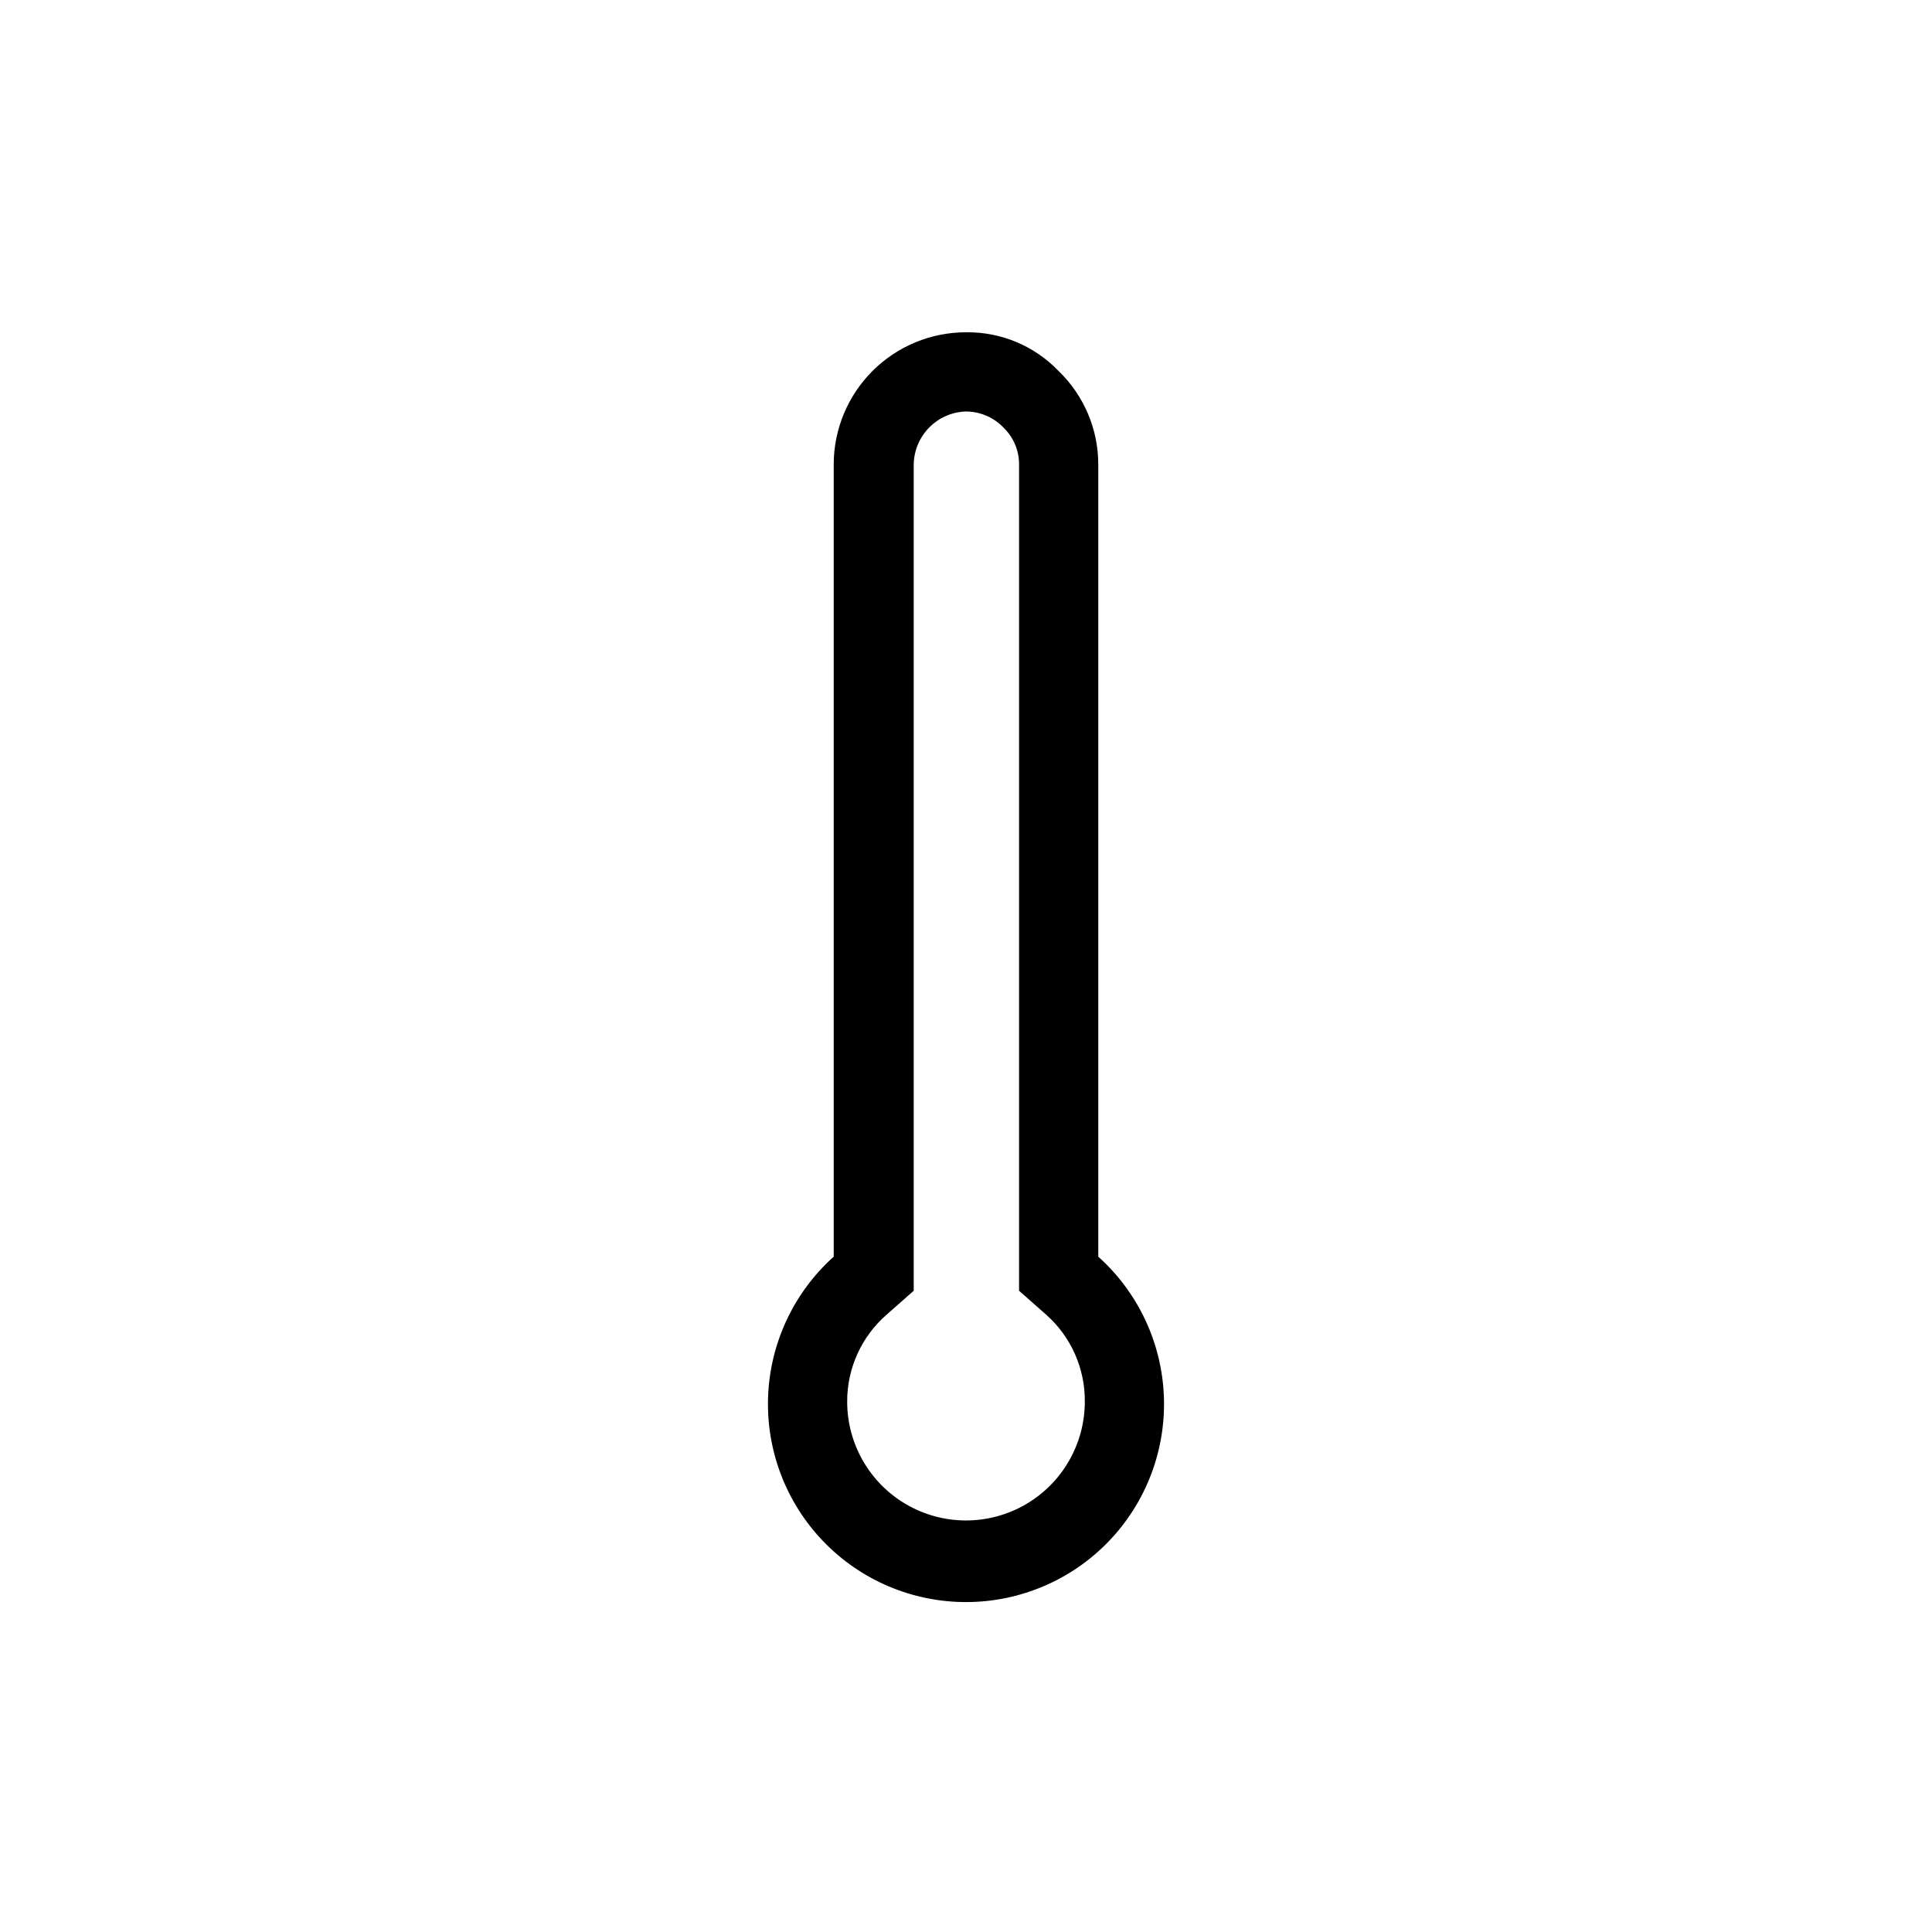 <?xml version="1.0" encoding="UTF-8"?>
<!-- Uploaded to: SVG Repo, www.svgrepo.com, Generator: SVG Repo Mixer Tools -->
<svg fill="#000000" width="800px" height="800px" version="1.1" viewBox="144 144 512 512" xmlns="http://www.w3.org/2000/svg">
 <path d="m400 253.05c3.82 0.016 7.469 1.609 10.074 4.406 2.578 2.551 4.016 6.031 3.988 9.656v218.95l7.137 6.297c6.613 5.844 10.367 14.266 10.289 23.09 0 11.25-6.004 21.645-15.746 27.27-9.742 5.625-21.746 5.625-31.488 0-9.742-5.625-15.742-16.02-15.742-27.27-0.027-8.855 3.805-17.285 10.496-23.09l7.137-6.297v-218.95c0.109-7.641 6.215-13.84 13.855-14.062m0-20.992c-9.301 0-18.215 3.691-24.789 10.266-6.574 6.578-10.27 15.492-10.27 24.789v209.92c-10.602 9.516-16.879 22.934-17.391 37.168-0.512 14.238 4.789 28.07 14.68 38.324 9.891 10.25 23.523 16.043 37.77 16.043 14.242 0 27.879-5.793 37.77-16.043 9.891-10.254 15.188-24.086 14.676-38.324-0.512-14.234-6.789-27.652-17.391-37.168v-209.92c0.008-9.336-3.781-18.277-10.496-24.77-6.406-6.688-15.301-10.414-24.559-10.285z"/>
</svg>